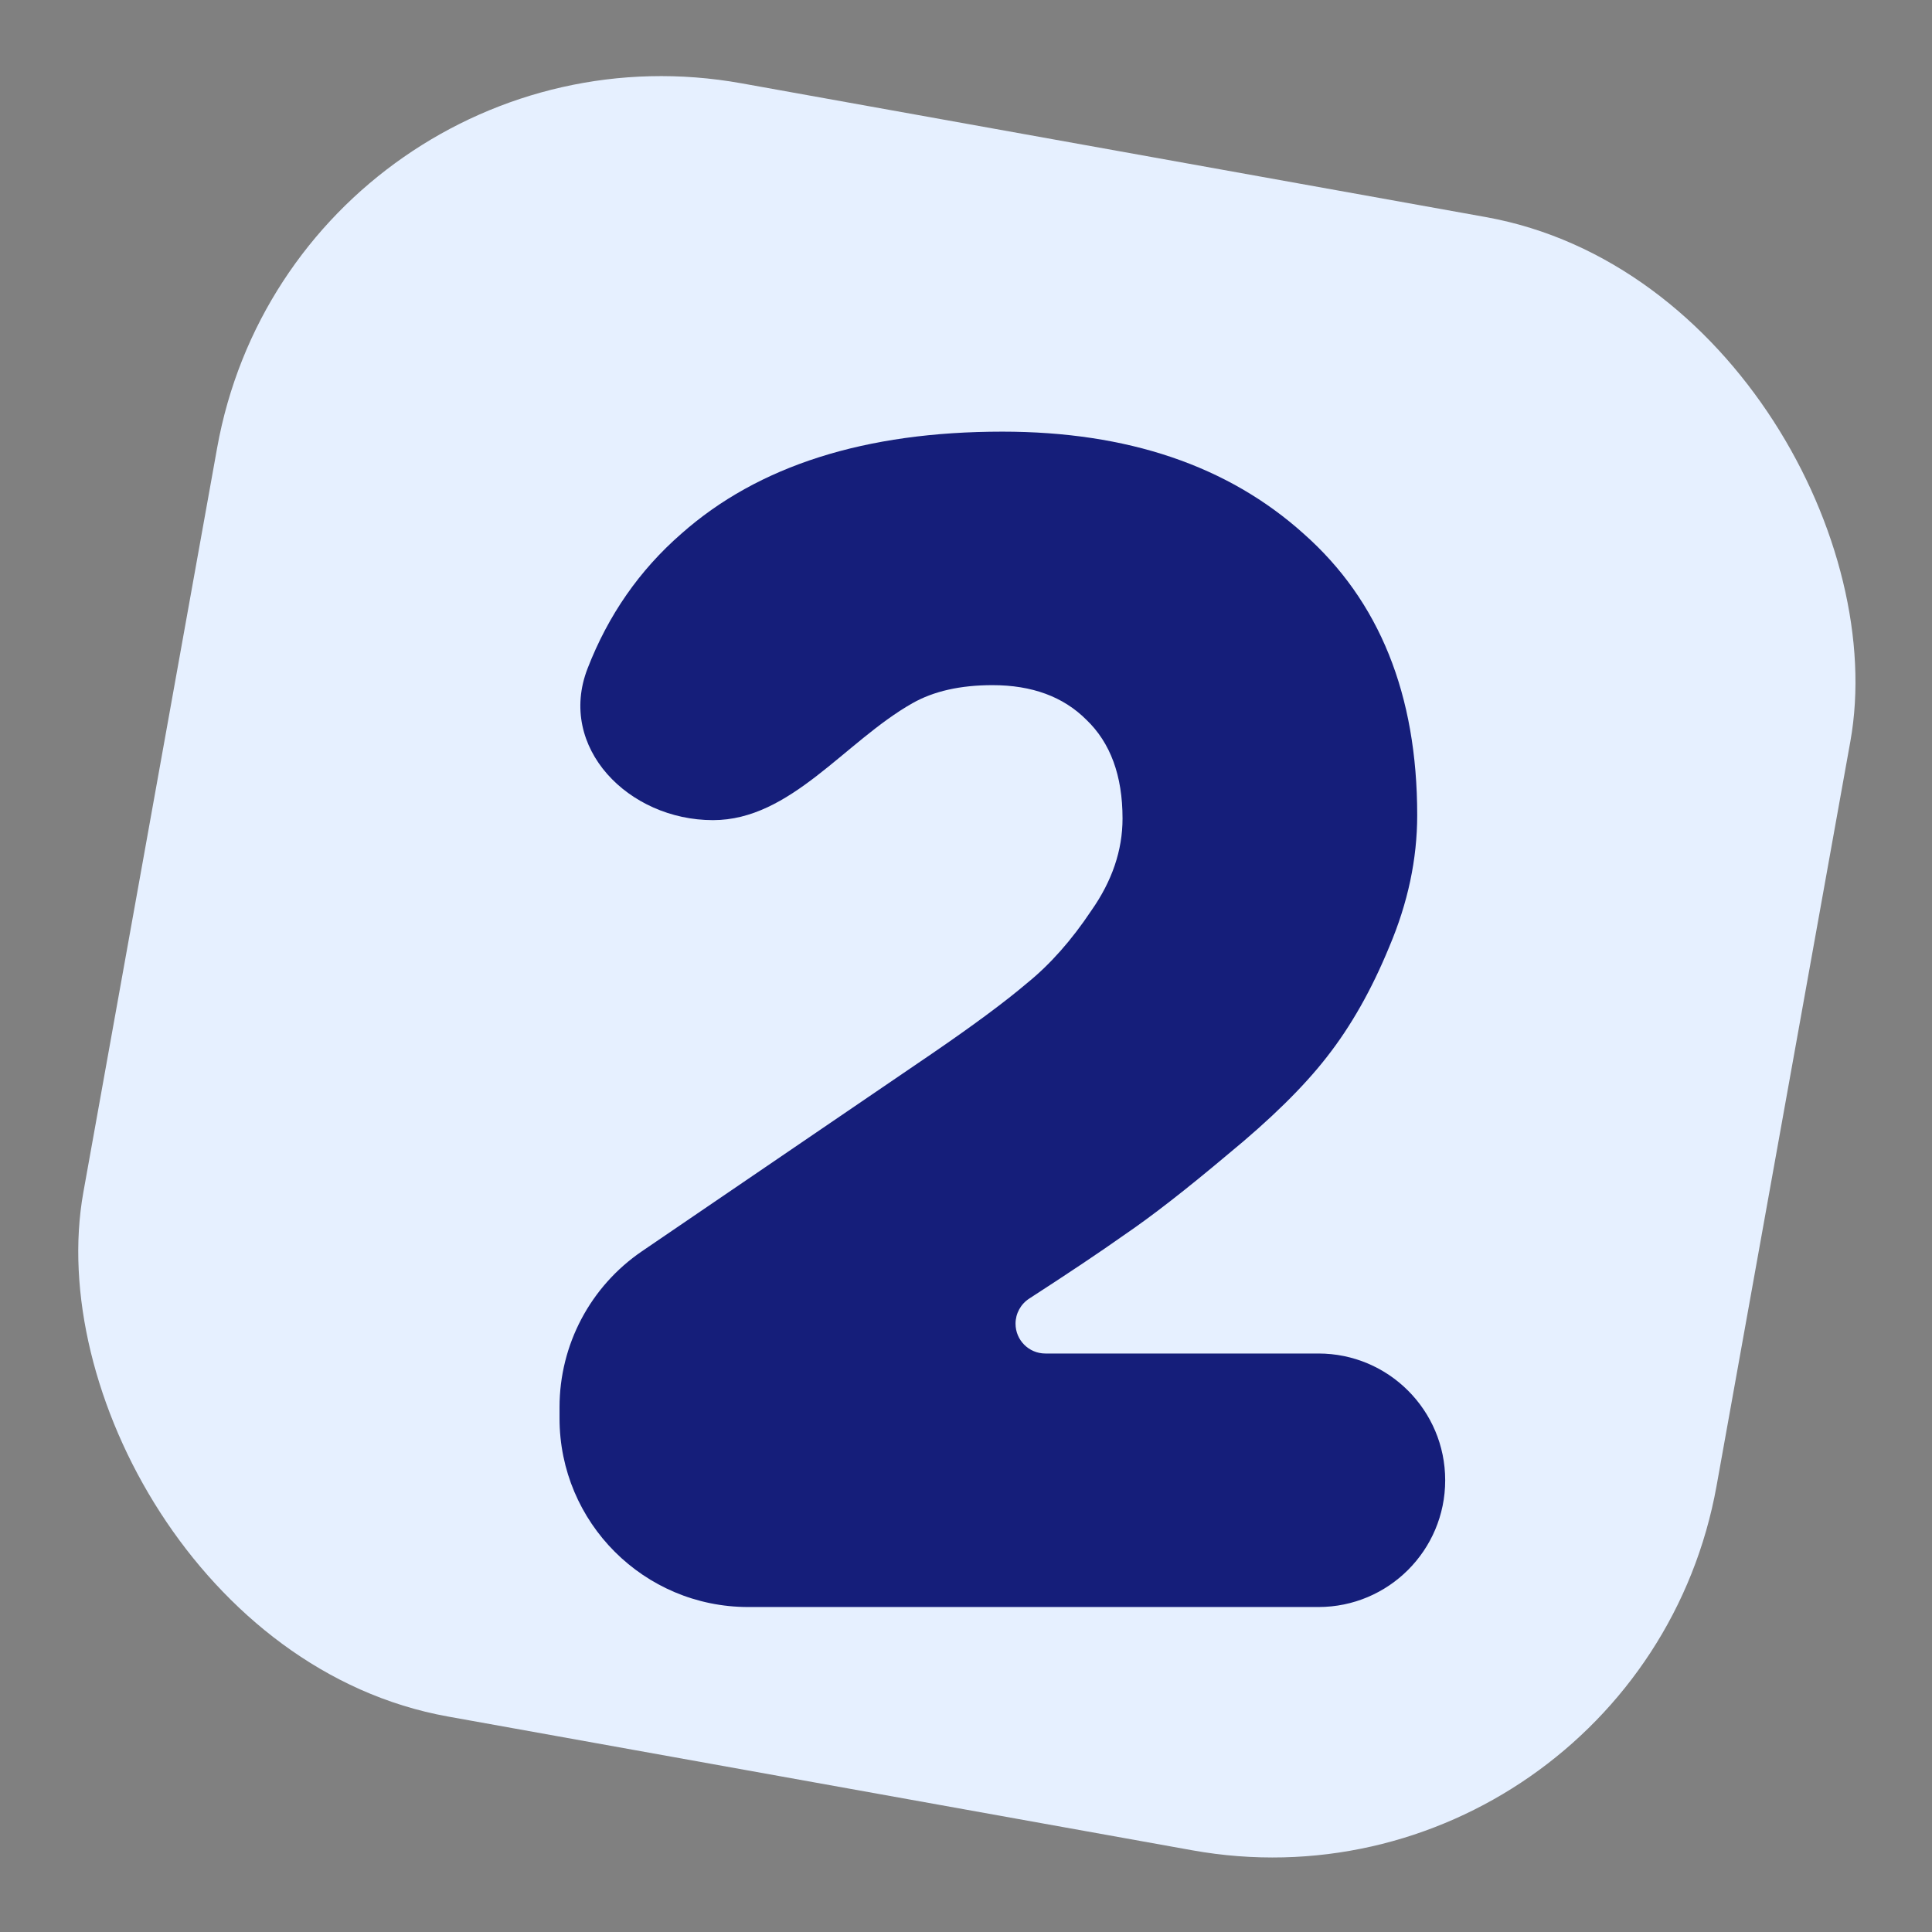 <?xml version="1.0" encoding="UTF-8"?> <svg xmlns="http://www.w3.org/2000/svg" width="338" height="338" viewBox="0 0 338 338" fill="none"><rect x="0" y="0" width="338" height="338" fill="#808080" stroke="none"/> <rect x="51.961" y="0.6" width="290.307" height="290.307" rx="79" transform="rotate(10.188 51.961 0.6)" fill="#E6F0FF"></rect> <path d="M230.658 236.794C242.905 236.794 252.834 246.723 252.834 258.97V258.97C252.834 271.218 242.905 281.146 230.658 281.146H130.89C112.664 281.146 97.89 266.372 97.89 248.146V246.177C97.89 235.261 103.287 225.052 112.307 218.906L162.978 184.378C170.274 179.386 175.842 175.258 179.682 171.994C183.714 168.73 187.458 164.506 190.914 159.322C194.562 154.138 196.386 148.762 196.386 143.194C196.386 135.706 194.274 129.946 190.05 125.914C186.018 121.882 180.546 119.866 173.634 119.866C168.013 119.866 163.344 120.92 159.626 123.028C147.793 129.736 138.338 143.482 124.736 143.482V143.482C109.948 143.482 97.45 130.759 102.787 116.968C106.405 107.619 111.877 99.753 119.202 93.37C132.642 81.466 151.362 75.514 175.362 75.514C197.25 75.514 214.818 81.466 228.066 93.37C241.314 105.082 247.938 121.498 247.938 142.618C247.938 150.298 246.306 157.978 243.042 165.658C239.97 173.146 236.322 179.578 232.098 184.954C228.066 190.138 222.306 195.802 214.818 201.946C207.522 208.09 201.474 212.794 196.674 216.058C192.532 218.992 186.994 222.701 180.06 227.186C178.57 228.15 177.666 229.803 177.666 231.578V231.578C177.666 234.459 180.001 236.794 182.882 236.794H230.658Z" fill="#151E7A"></path> </svg> 